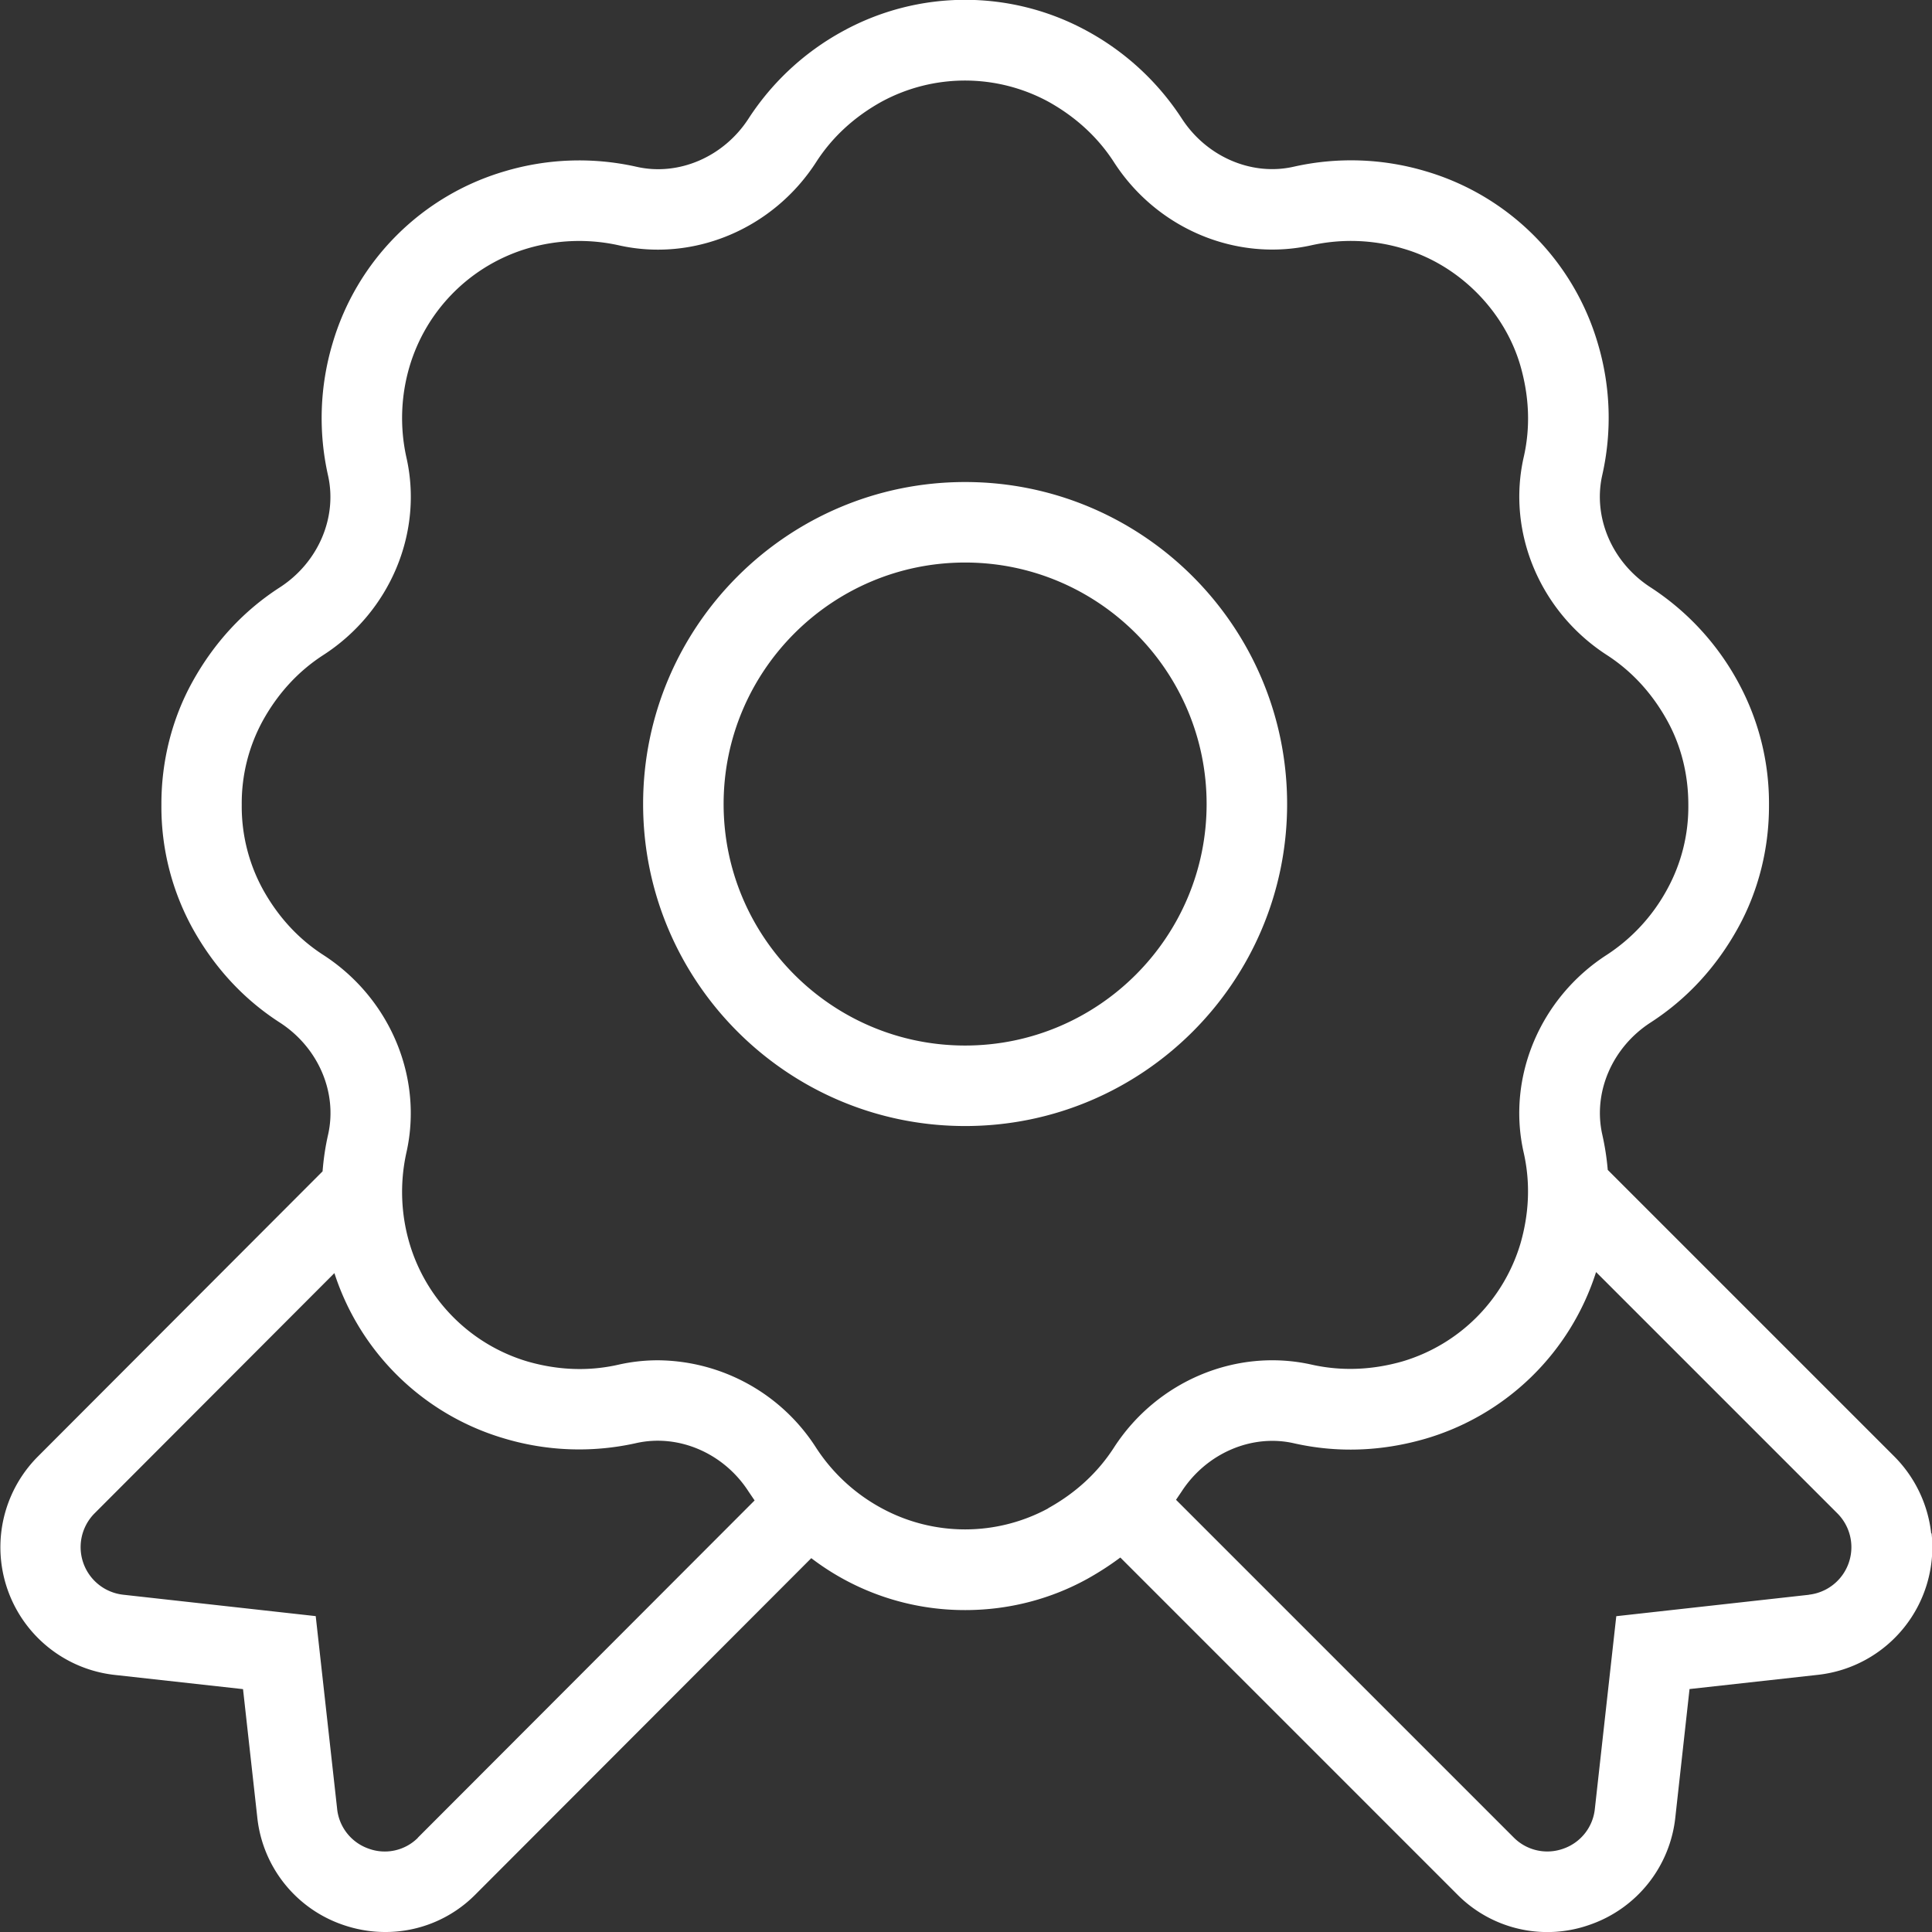 <svg xmlns="http://www.w3.org/2000/svg" version="1.1" xmlns:xlink="http://www.w3.org/1999/xlink" width="512" height="512" x="0" y="0" viewBox="0 0 24 24" style="enable-background:new 0 0 512 512" xml:space="preserve" class=""><rect x="0" y="0" width="24" height="24" fill="#333333" stroke="none"/><g><path d="M23.99 19.048a1.606 1.606 0 0 0-.454-.951l-3.564-3.564a3.22 3.22 0 0 0-.067-.435c-.12-.527.122-1.088.601-1.397.448-.29.813-.684 1.083-1.172.255-.46.388-.99.386-1.528a3.14 3.14 0 0 0-.386-1.532 3.254 3.254 0 0 0-1.084-1.172c-.479-.309-.72-.87-.601-1.396a3.226 3.226 0 0 0-.054-1.63 3.154 3.154 0 0 0-2.147-2.146 3.24 3.24 0 0 0-1.628-.055c-.523.121-1.087-.121-1.396-.6A3.265 3.265 0 0 0 13.508.387a3.157 3.157 0 0 0-3.037 0A3.251 3.251 0 0 0 9.3 1.471c-.309.479-.872.721-1.396.6a3.24 3.24 0 0 0-1.628.055 3.153 3.153 0 0 0-2.147 2.147 3.245 3.245 0 0 0-.055 1.629c.12.526-.121 1.087-.6 1.396-.449.29-.814.685-1.083 1.171-.255.46-.388.99-.386 1.529a3.135 3.135 0 0 0 .386 1.532c.27.487.634.882 1.084 1.172.479.309.72.87.6 1.396-.034.15-.056.301-.068.453L.465 18.099a1.596 1.596 0 0 0 .956 2.707l1.598.177.176 1.583a1.586 1.586 0 0 0 1.054 1.341c.175.062.356.093.536.093a1.57 1.57 0 0 0 1.122-.467l4.171-4.177a3.138 3.138 0 0 0 1.914.645c.525 0 1.05-.13 1.519-.39.143-.08.279-.168.406-.263l4.18 4.18a1.574 1.574 0 0 0 1.657.38 1.59 1.59 0 0 0 1.058-1.336l.176-1.59 1.598-.177a1.596 1.596 0 0 0 1.409-1.757ZM5.191 22.83a.582.582 0 0 1-.613.134.588.588 0 0 1-.391-.503l-.265-2.385-2.393-.266a.595.595 0 0 1-.358-1.007l2.983-2.988a3.151 3.151 0 0 0 2.12 2.057 3.241 3.241 0 0 0 1.628.055c.525-.118 1.087.122 1.396.6l.076.112-4.184 4.19Zm7.831-4.093a2.171 2.171 0 0 1-2.067 0 2.24 2.24 0 0 1-.816-.751 2.354 2.354 0 0 0-1.967-1.088c-.164 0-.328.018-.491.055-.366.083-.747.07-1.131-.041a2.174 2.174 0 0 1-1.461-1.46 2.26 2.26 0 0 1-.041-1.132c.212-.935-.203-1.922-1.033-2.458-.31-.2-.562-.475-.751-.817a2.145 2.145 0 0 1-.261-1.047 2.134 2.134 0 0 1 .261-1.044c.189-.342.442-.616.751-.816.831-.536 1.246-1.523 1.033-2.458a2.26 2.26 0 0 1 .041-1.132A2.176 2.176 0 0 1 6.55 3.087a2.269 2.269 0 0 1 1.131-.041c.934.213 1.923-.202 2.458-1.033.199-.309.473-.562.815-.751a2.174 2.174 0 0 1 2.067 0c.342.19.617.443.816.751.535.831 1.522 1.243 2.458 1.033a2.257 2.257 0 0 1 1.131.041c.69.197 1.264.771 1.462 1.46.11.385.124.766.04 1.132-.212.935.204 1.922 1.033 2.458.309.2.562.474.751.817.172.311.262.672.261 1.047a2.13 2.13 0 0 1-.261 1.043 2.252 2.252 0 0 1-.751.817c-.83.535-1.246 1.523-1.033 2.458.083.366.07.747-.041 1.131a2.175 2.175 0 0 1-1.462 1.461c-.384.11-.765.123-1.131.041-.936-.21-1.923.203-2.458 1.033-.2.309-.474.562-.816.751Zm9.449 1.074-2.393.266-.266 2.391a.587.587 0 0 1-.395.498.587.587 0 0 1-.613-.14l-4.195-4.195.069-.102c.31-.478.874-.719 1.396-.6.532.12 1.08.103 1.628-.055a3.155 3.155 0 0 0 2.125-2.072l3 3a.594.594 0 0 1-.357 1.008Zm-6.482-9.823c0-2.206-1.794-4-4-4s-4 1.794-4 4 1.794 4 4 4 4-1.794 4-4Zm-4 3c-1.654 0-3-1.346-3-3s1.346-3 3-3 3 1.346 3 3-1.346 3-3 3Z" fill="#ffffff" opacity="1" data-original="#000000"></path></g></svg>